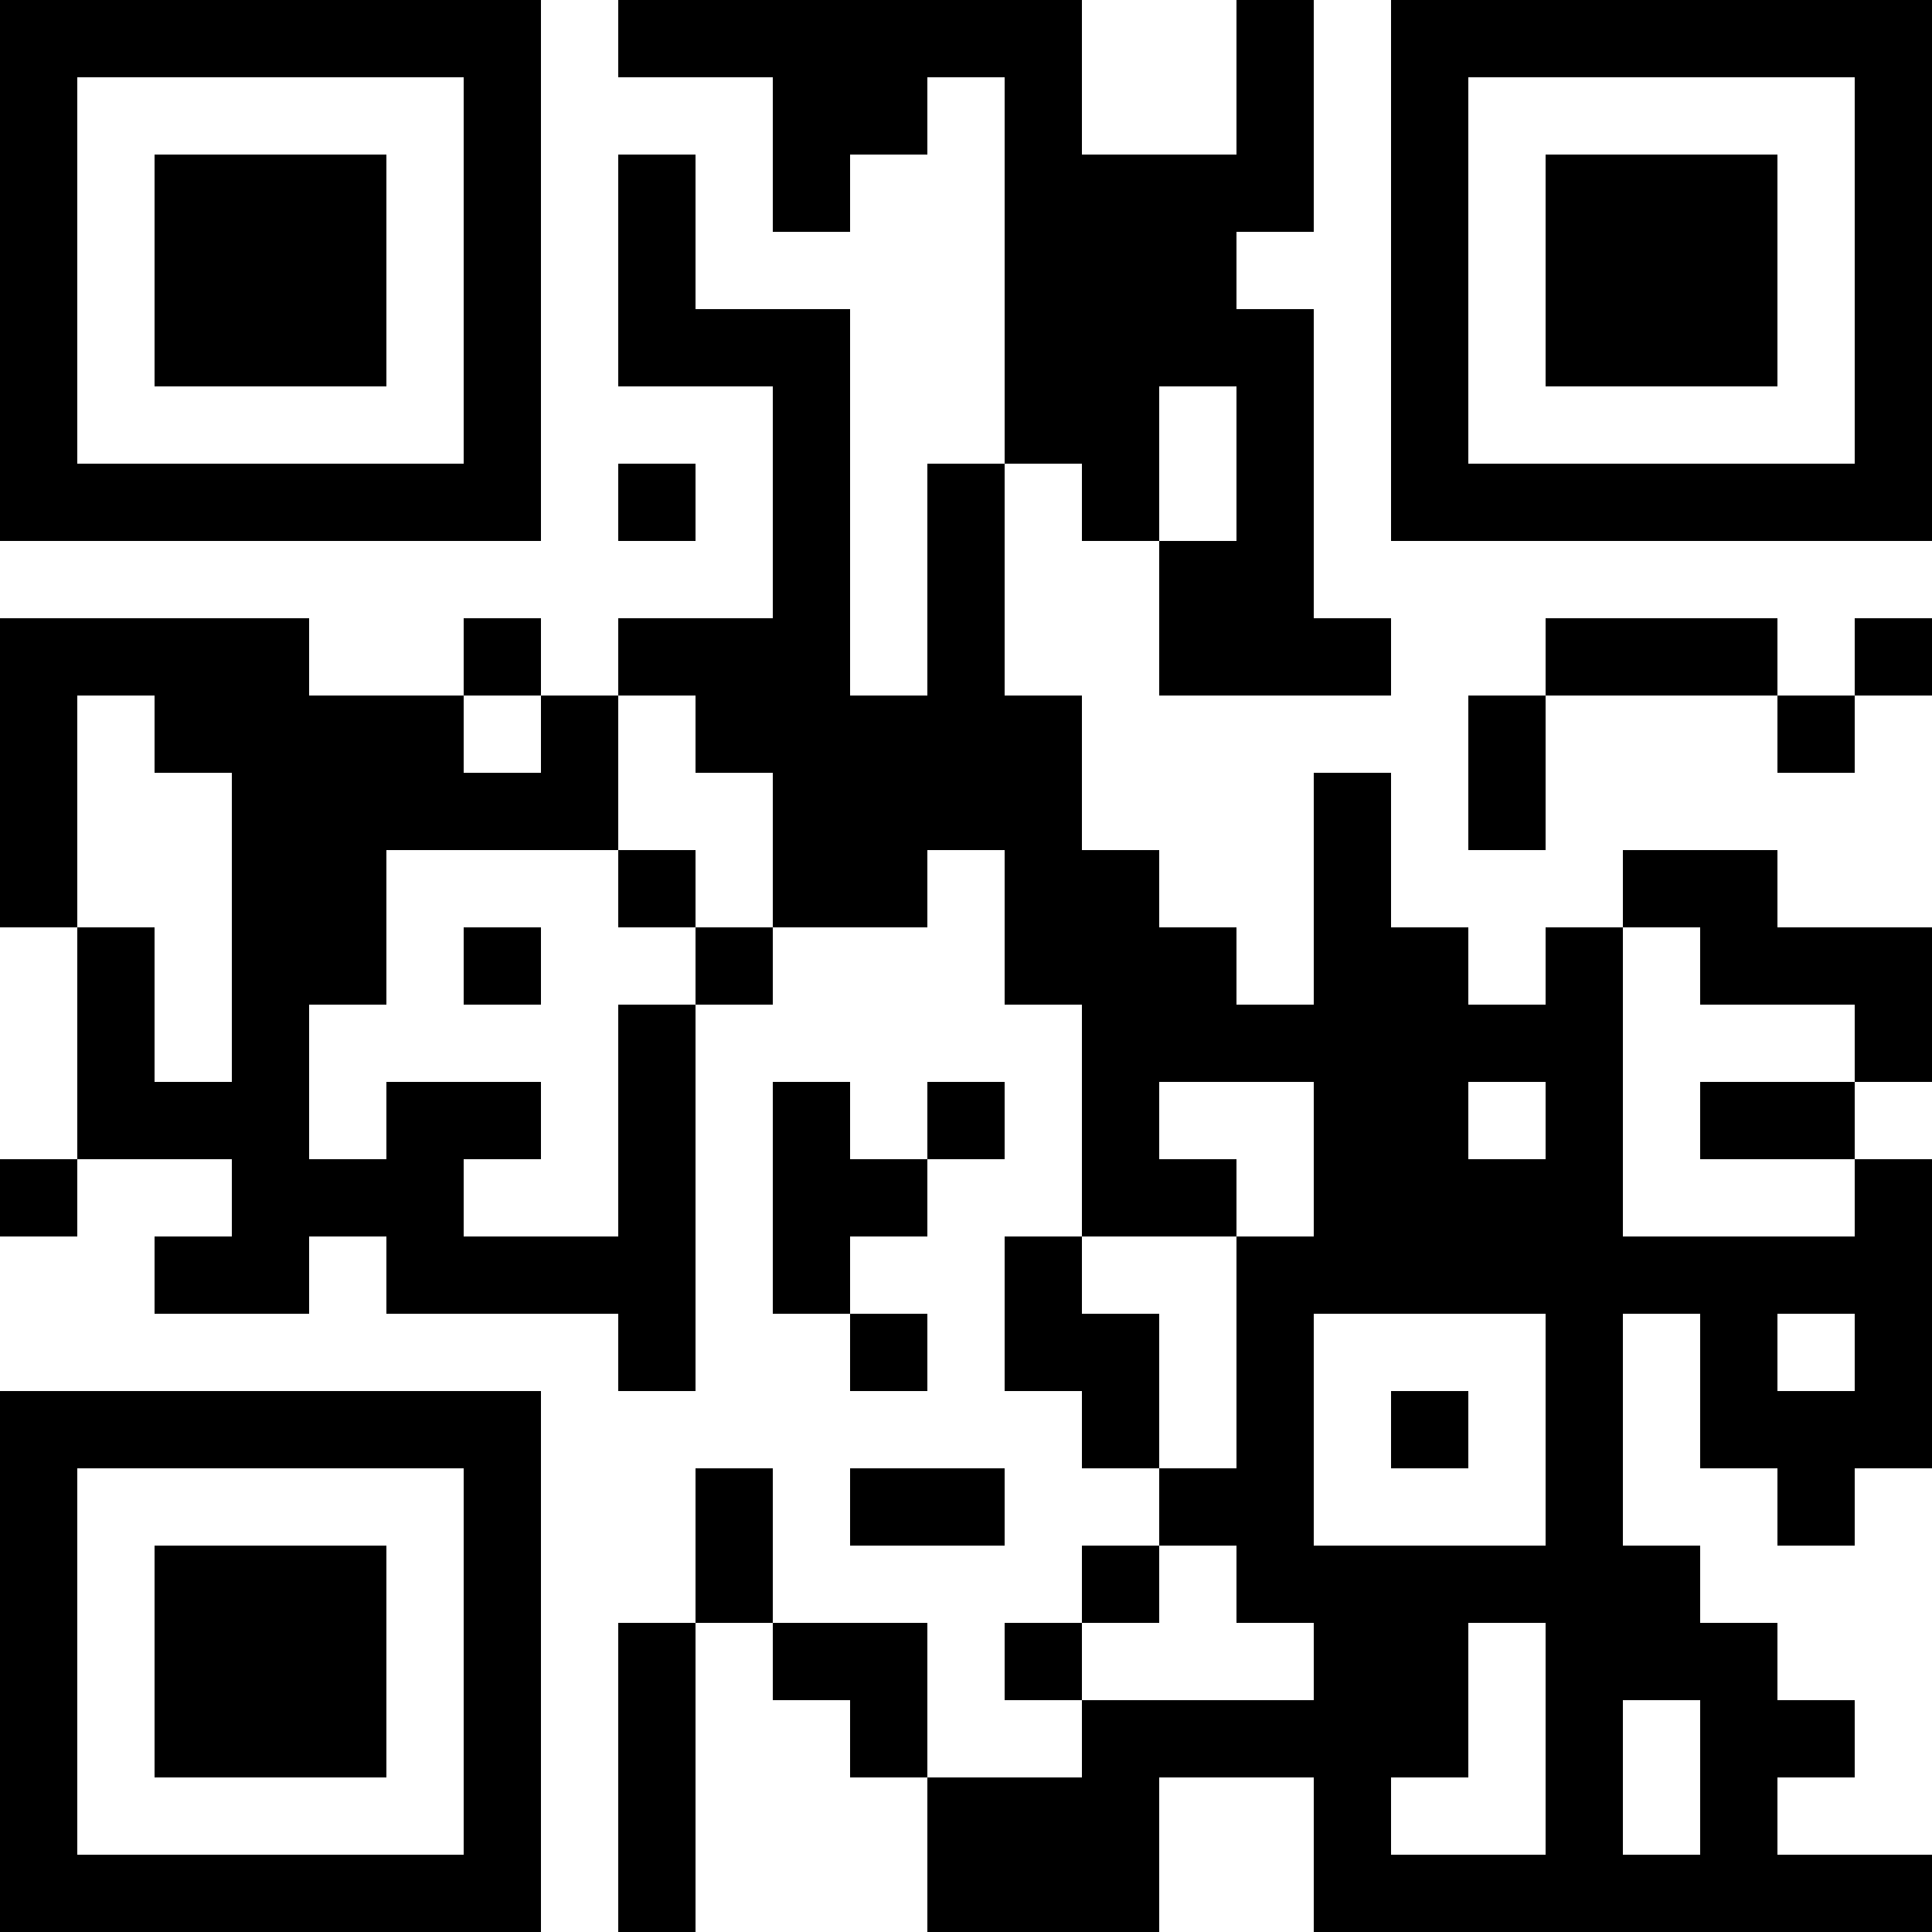 <?xml version="1.0" encoding="UTF-8"?>
<svg xmlns="http://www.w3.org/2000/svg" version="1.1" width="100" height="100" viewBox="0 0 100 100"><rect x="0" y="0" width="100" height="100" fill="#ffffff"/><g transform="scale(4)"><g transform="translate(0,0)"><path fill-rule="evenodd" d="M8 0L8 1L10 1L10 3L11 3L11 2L12 2L12 1L13 1L13 6L12 6L12 9L11 9L11 4L9 4L9 2L8 2L8 5L10 5L10 8L8 8L8 9L7 9L7 8L6 8L6 9L4 9L4 8L0 8L0 12L1 12L1 15L0 15L0 16L1 16L1 15L3 15L3 16L2 16L2 17L4 17L4 16L5 16L5 17L8 17L8 18L9 18L9 13L10 13L10 12L12 12L12 11L13 11L13 13L14 13L14 16L13 16L13 18L14 18L14 19L15 19L15 20L14 20L14 21L13 21L13 22L14 22L14 23L12 23L12 21L10 21L10 19L9 19L9 21L8 21L8 25L9 25L9 21L10 21L10 22L11 22L11 23L12 23L12 25L15 25L15 23L17 23L17 25L25 25L25 24L23 24L23 23L24 23L24 22L23 22L23 21L22 21L22 20L21 20L21 17L22 17L22 19L23 19L23 20L24 20L24 19L25 19L25 15L24 15L24 14L25 14L25 12L23 12L23 11L21 11L21 12L20 12L20 13L19 13L19 12L18 12L18 10L17 10L17 13L16 13L16 12L15 12L15 11L14 11L14 9L13 9L13 6L14 6L14 7L15 7L15 9L18 9L18 8L17 8L17 4L16 4L16 3L17 3L17 0L16 0L16 2L14 2L14 0ZM15 5L15 7L16 7L16 5ZM8 6L8 7L9 7L9 6ZM20 8L20 9L19 9L19 11L20 11L20 9L23 9L23 10L24 10L24 9L25 9L25 8L24 8L24 9L23 9L23 8ZM1 9L1 12L2 12L2 14L3 14L3 10L2 10L2 9ZM6 9L6 10L7 10L7 9ZM8 9L8 11L5 11L5 13L4 13L4 15L5 15L5 14L7 14L7 15L6 15L6 16L8 16L8 13L9 13L9 12L10 12L10 10L9 10L9 9ZM8 11L8 12L9 12L9 11ZM6 12L6 13L7 13L7 12ZM21 12L21 16L24 16L24 15L22 15L22 14L24 14L24 13L22 13L22 12ZM10 14L10 17L11 17L11 18L12 18L12 17L11 17L11 16L12 16L12 15L13 15L13 14L12 14L12 15L11 15L11 14ZM15 14L15 15L16 15L16 16L14 16L14 17L15 17L15 19L16 19L16 16L17 16L17 14ZM19 14L19 15L20 15L20 14ZM17 17L17 20L20 20L20 17ZM23 17L23 18L24 18L24 17ZM18 18L18 19L19 19L19 18ZM11 19L11 20L13 20L13 19ZM15 20L15 21L14 21L14 22L17 22L17 21L16 21L16 20ZM19 21L19 23L18 23L18 24L20 24L20 21ZM21 22L21 24L22 24L22 22ZM0 0L0 7L7 7L7 0ZM1 1L1 6L6 6L6 1ZM2 2L2 5L5 5L5 2ZM18 0L18 7L25 7L25 0ZM19 1L19 6L24 6L24 1ZM20 2L20 5L23 5L23 2ZM0 18L0 25L7 25L7 18ZM1 19L1 24L6 24L6 19ZM2 20L2 23L5 23L5 20Z" fill="#000000"/></g></g></svg>
